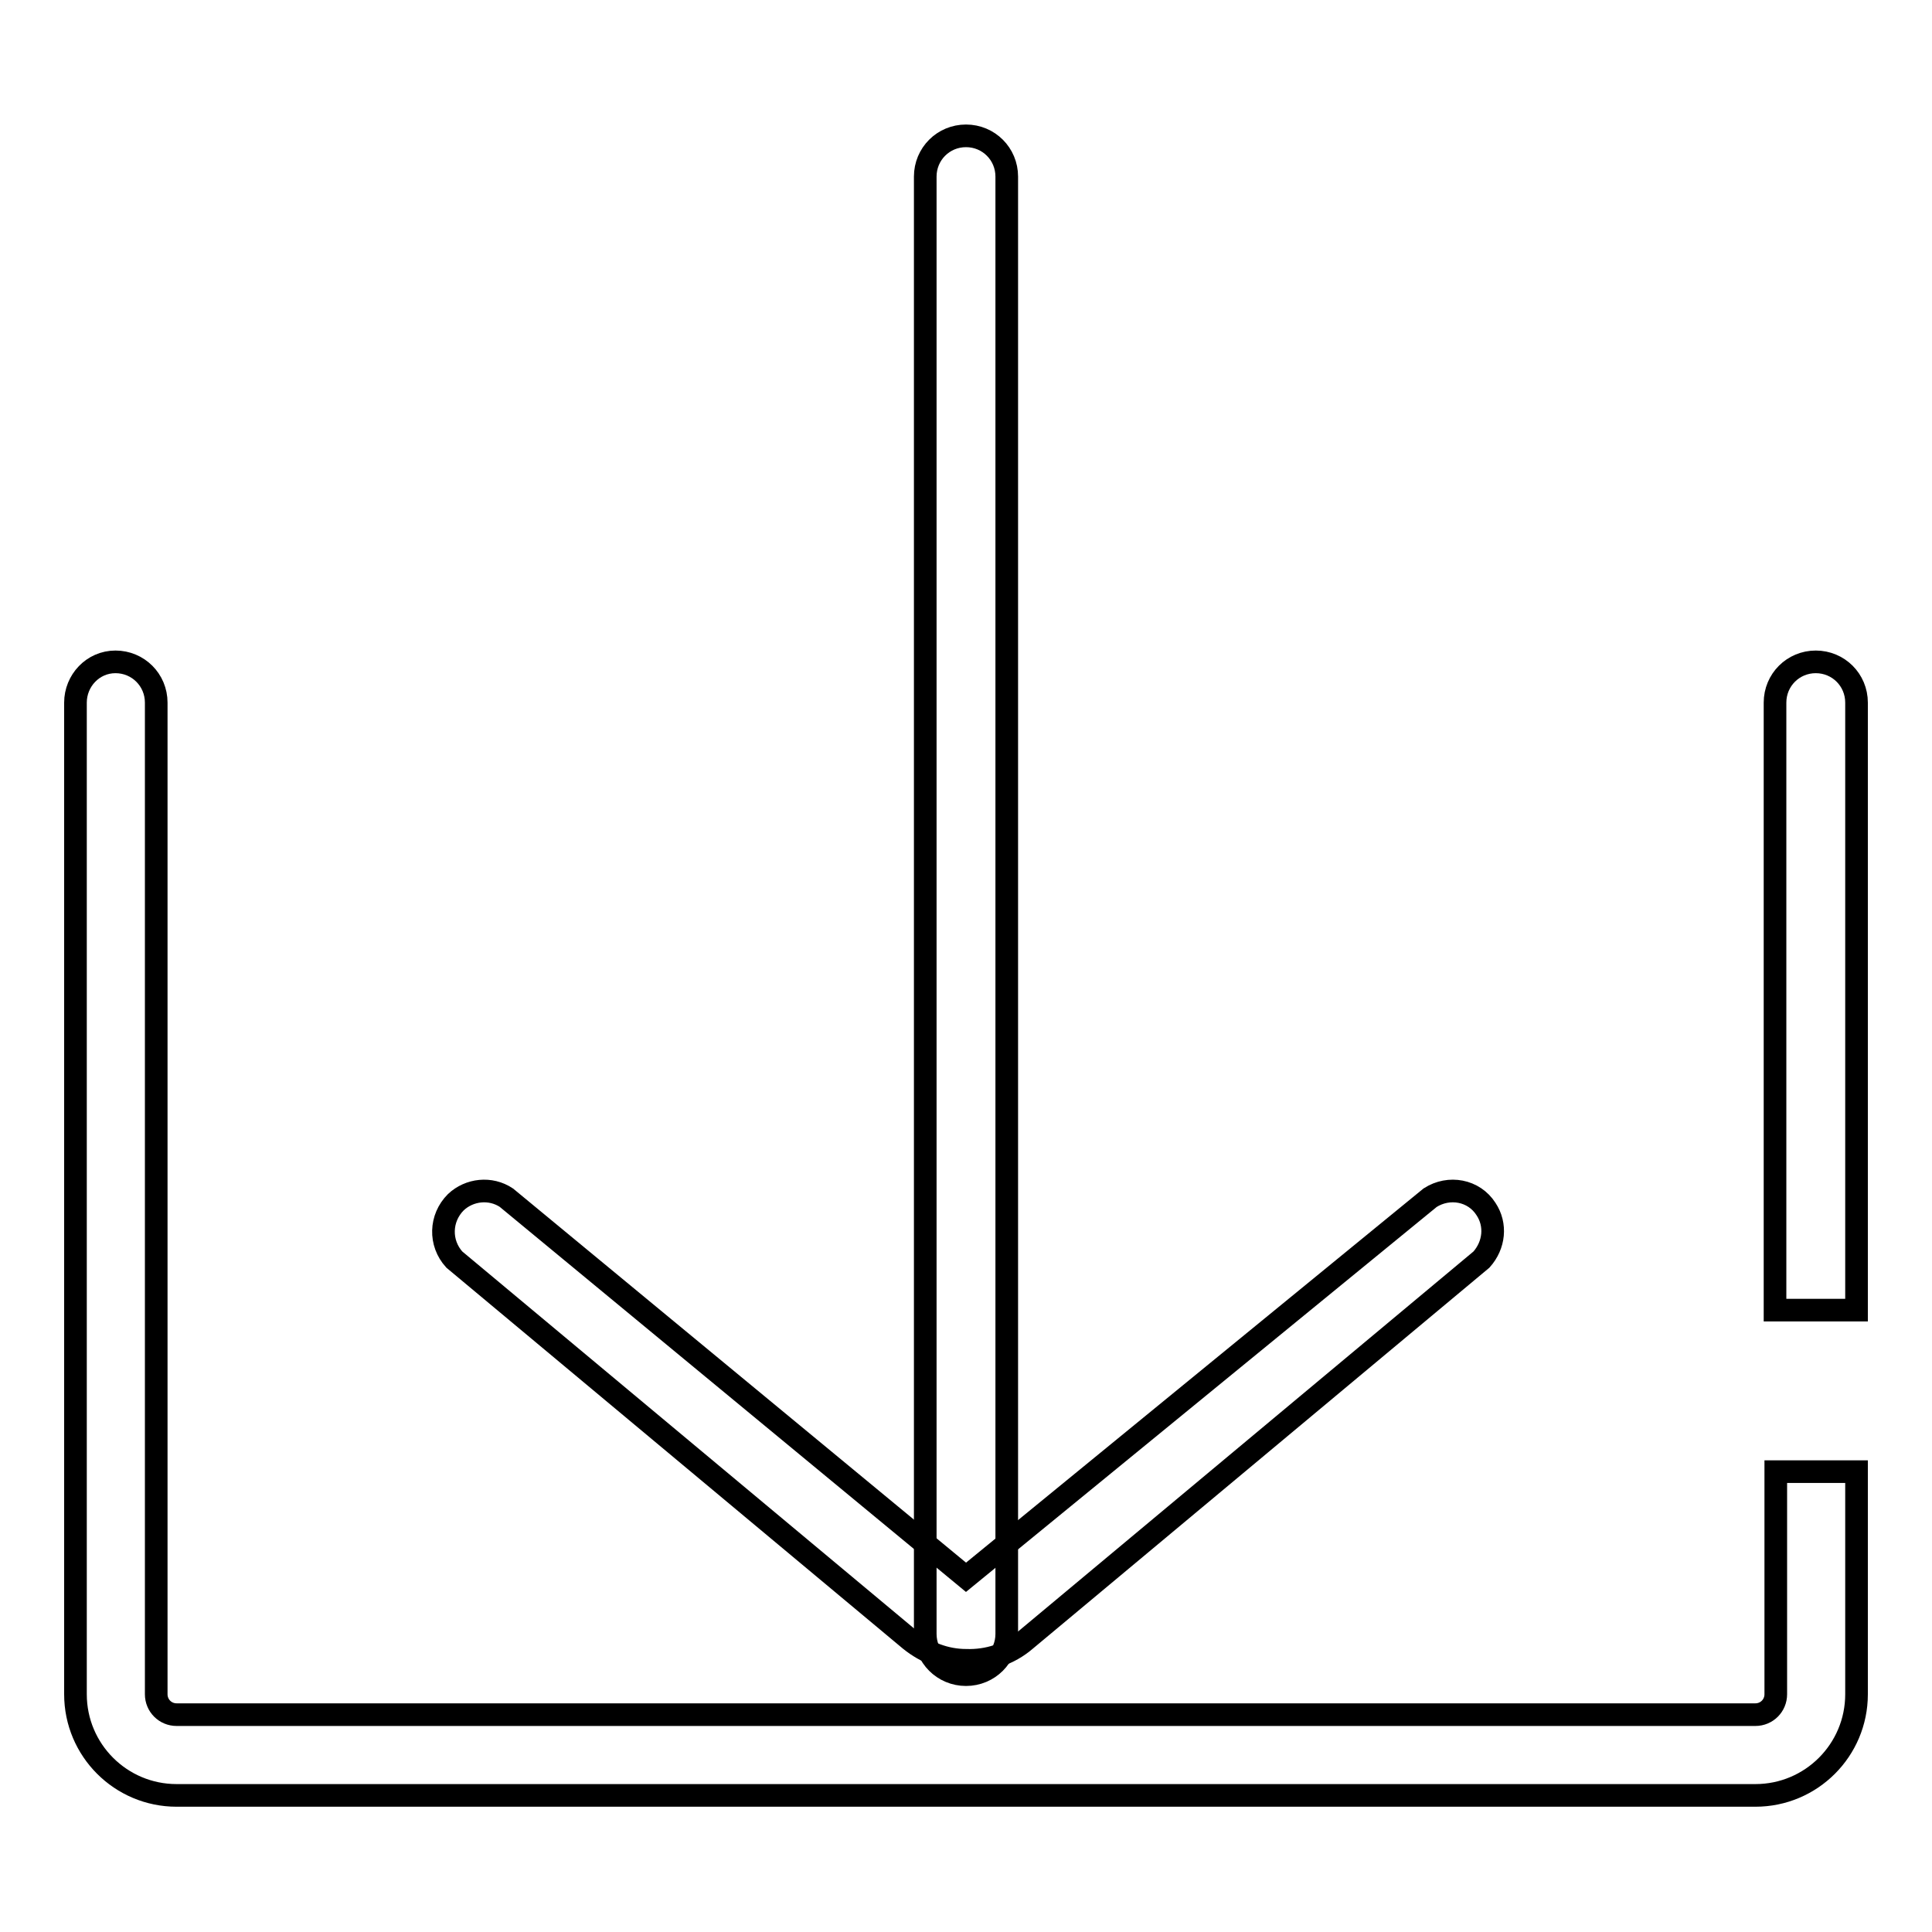 <?xml version="1.0" encoding="utf-8"?>
<!-- Svg Vector Icons : http://www.onlinewebfonts.com/icon -->
<!DOCTYPE svg PUBLIC "-//W3C//DTD SVG 1.1//EN" "http://www.w3.org/Graphics/SVG/1.1/DTD/svg11.dtd">
<svg version="1.1" xmlns="http://www.w3.org/2000/svg" xmlns:xlink="http://www.w3.org/1999/xlink" x="0px" y="0px" viewBox="0 0 256 256" enable-background="new 0 0 256 256" xml:space="preserve">
<g> <path stroke-width="3" fill-opacity="0" stroke="#000000"  d="M128,221.9c-3,0-5.4-2.4-5.4-5.4V23.4c0-3,2.4-5.4,5.4-5.4c3,0,5.4,2.4,5.4,5.4v193.1 C133.4,219.5,131,221.9,128,221.9L128,221.9z"/> <path stroke-width="3" fill-opacity="0" stroke="#000000"  d="M128,220c-2.7,0-5.3-1-7.4-2.7l-60.4-50.4c-2-2.2-1.9-5.5,0.2-7.6c1.8-1.7,4.6-2,6.7-0.6l60.9,50.3 l61.5-50.3c2.5-1.6,5.8-1,7.4,1.5c1.4,2.1,1.1,4.8-0.6,6.7l-60.4,50.4C133.7,219.2,130.9,220.1,128,220z M246,173.6V93.1 c0-3-2.4-5.4-5.4-5.4s-5.4,2.4-5.4,5.4v80.5H246z"/> <path stroke-width="3" fill-opacity="0" stroke="#000000"  d="M235.3,195v29.5c0,1.5-1.2,2.7-2.7,2.7l0,0H23.4c-1.5,0-2.7-1.2-2.7-2.7l0,0V93.1c0-3-2.4-5.4-5.4-5.4 S10,90.2,10,93.1v131.4c0,7.4,6,13.4,13.4,13.4h209.2c7.4,0,13.4-6,13.4-13.4l0,0V195H235.3z"/></g>
</svg>